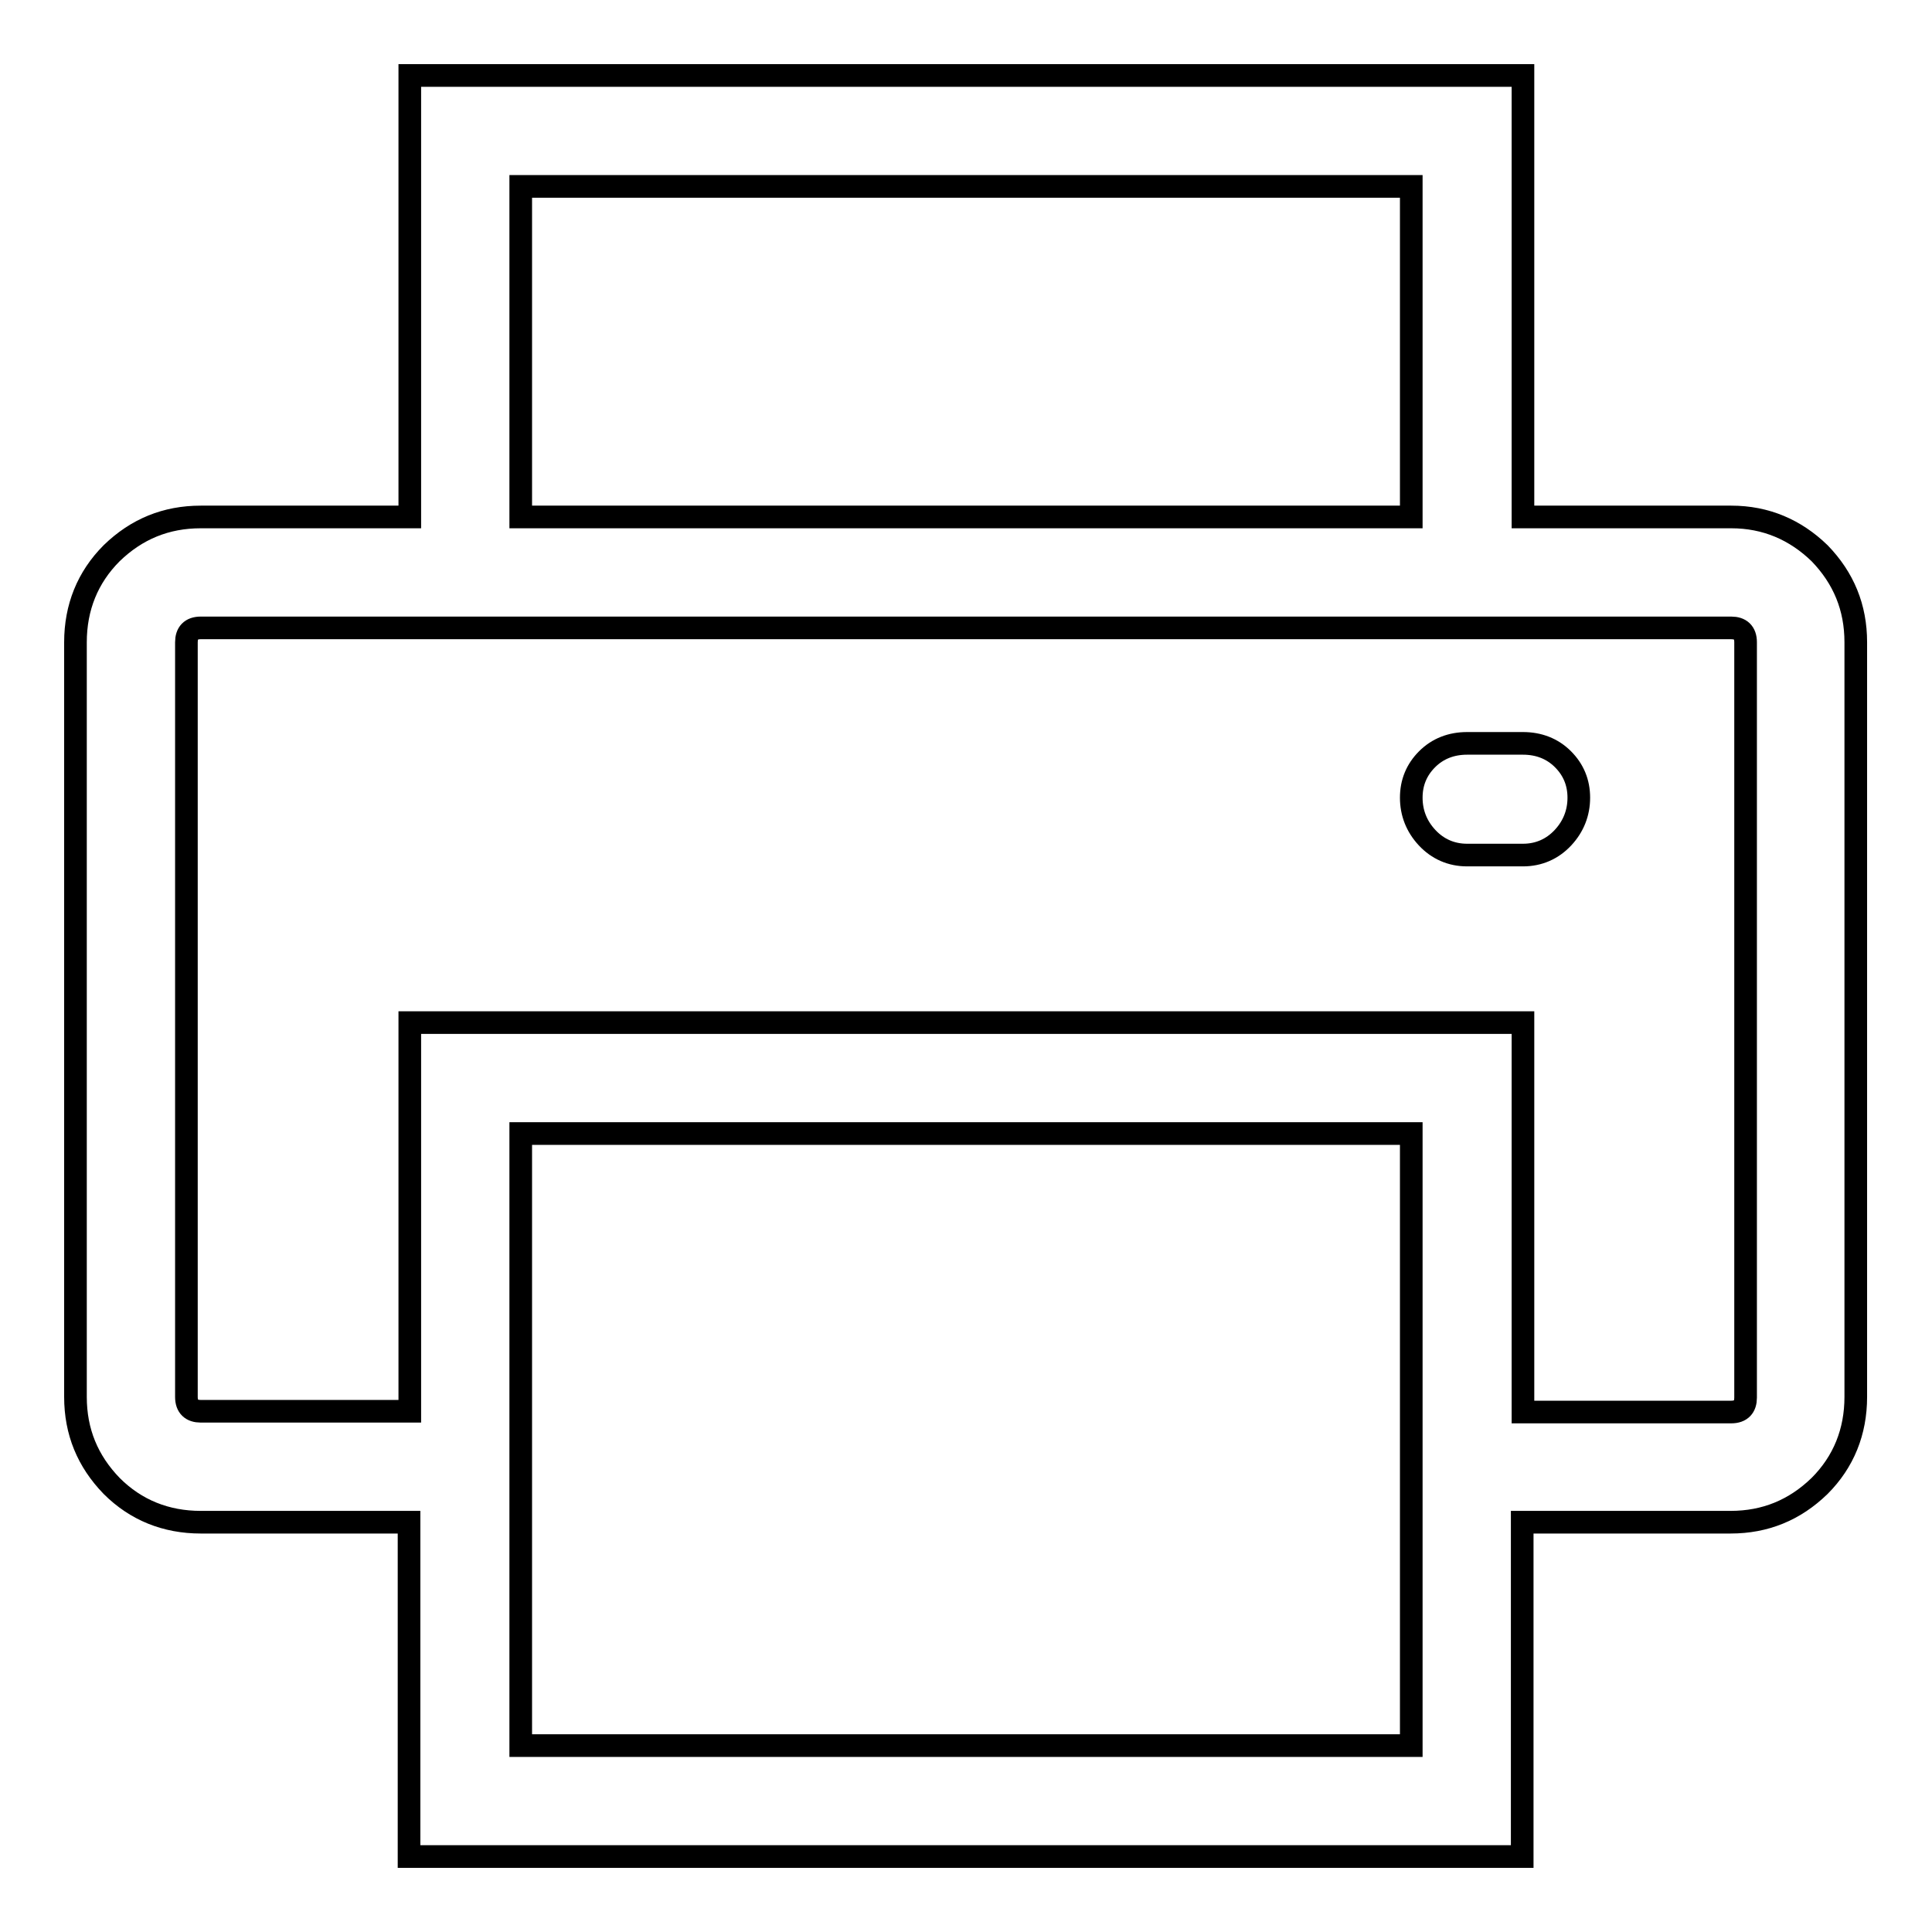 <?xml version="1.0" encoding="utf-8"?>
<!-- Svg Vector Icons : http://www.onlinewebfonts.com/icon -->
<!DOCTYPE svg PUBLIC "-//W3C//DTD SVG 1.1//EN" "http://www.w3.org/Graphics/SVG/1.1/DTD/svg11.dtd">
<svg version="1.1" xmlns="http://www.w3.org/2000/svg" xmlns:xlink="http://www.w3.org/1999/xlink" x="0px" y="0px" viewBox="0 0 256 256" enable-background="new 0 0 256 256" xml:space="preserve">
<g><g><g><path stroke-width="3" fill-opacity="0" stroke="#000000"  d="M229.4,68.5h-27.6V10H54.3v58.5H26.6c-4.6,0-8.5,1.6-11.8,4.8c-3.2,3.2-4.8,7.2-4.8,11.8v100c0,4.6,1.6,8.5,4.8,11.8c3.2,3.2,7.2,4.8,11.8,4.8h27.6V246h147.5v-44.3h27.6c4.6,0,8.5-1.6,11.8-4.8c3.2-3.2,4.8-7.2,4.8-11.8v-100c0-4.6-1.6-8.5-4.8-11.8C237.9,70.2,234,68.5,229.4,68.5z M69,24.7h118v43.8H69V24.7z M187,231.3H69v-81.1h118V231.3z M231.3,185.2c0,1.2-0.6,1.9-1.9,1.9h-27.6v-51.6H54.3V187H26.6c-1.2,0-1.9-0.6-1.9-1.9v-100c0-1.2,0.6-1.9,1.9-1.9h202.8c1.2,0,1.9,0.6,1.9,1.9V185.2L231.3,185.2z M201.8,98.5h-7.4c-2.1,0-3.9,0.7-5.3,2.1s-2.1,3.1-2.1,5.1c0,2,0.7,3.8,2.1,5.3c1.4,1.5,3.2,2.3,5.3,2.3h7.4c2.1,0,3.9-0.8,5.3-2.3c1.4-1.5,2.1-3.3,2.1-5.3c0-2-0.7-3.7-2.1-5.1C205.7,99.2,203.9,98.5,201.8,98.5z"/></g></g></g>
</svg>
